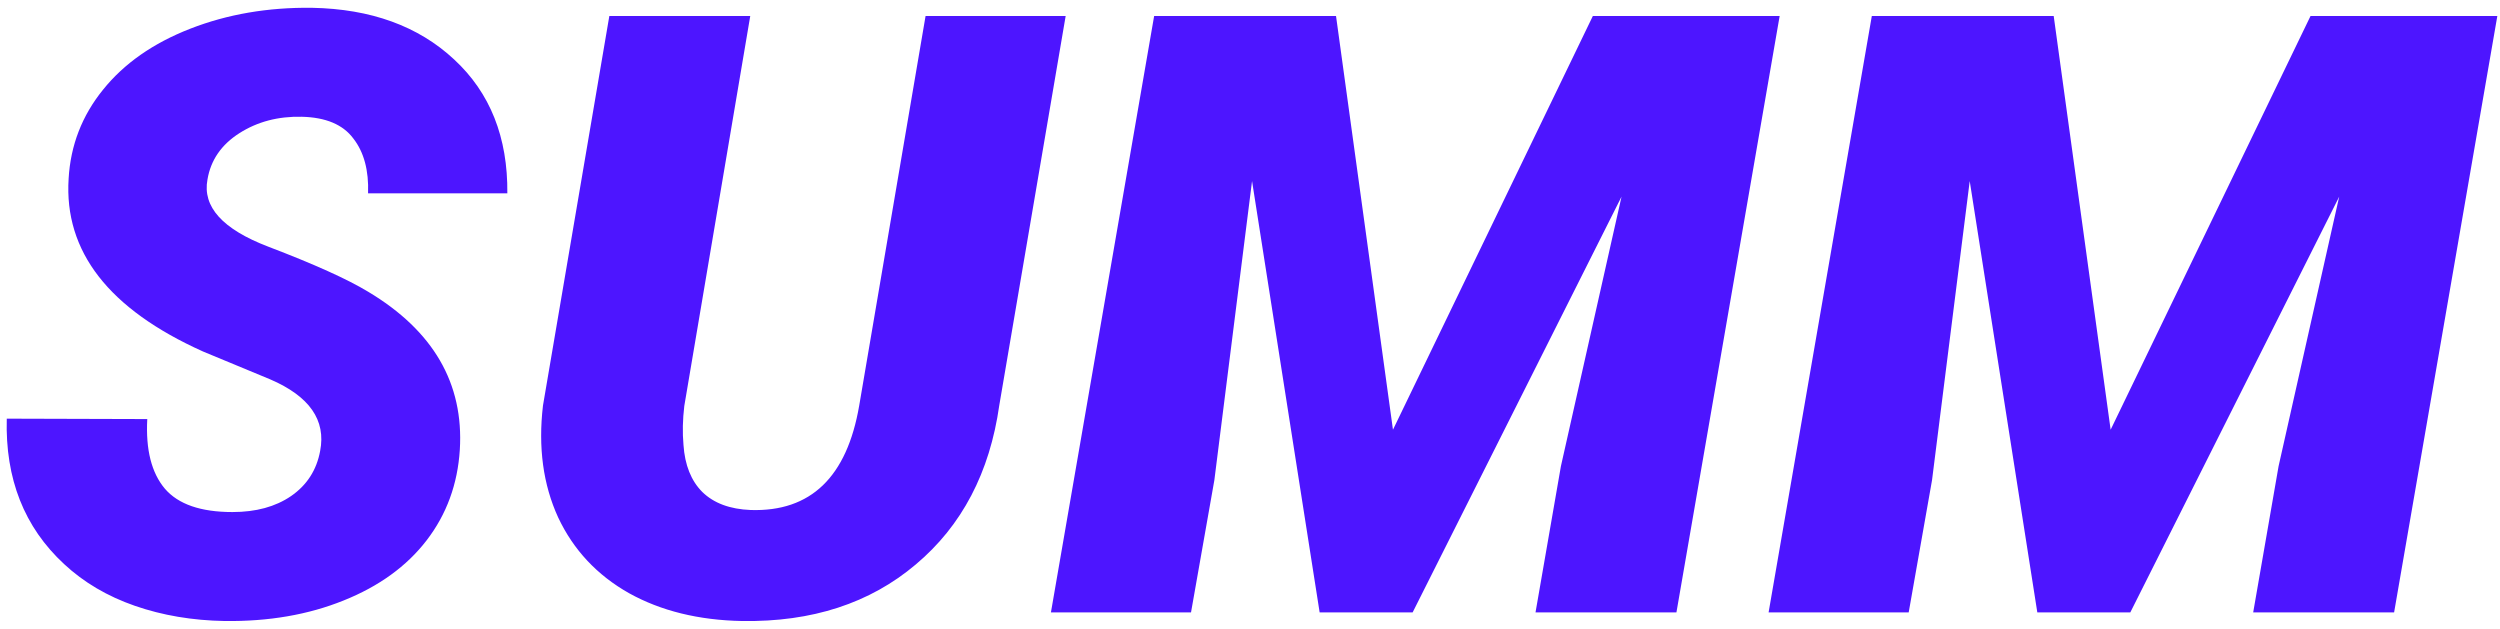 <?xml version="1.0" encoding="UTF-8"?> <svg xmlns="http://www.w3.org/2000/svg" width="298" height="75" viewBox="0 0 298 75" fill="none"> <path d="M38.16 53.762C38.876 50.083 36.891 47.235 32.203 45.217L24.195 41.897C12.965 36.851 7.626 29.982 8.18 21.291C8.408 17.32 9.775 13.788 12.281 10.695C14.788 7.57 18.255 5.145 22.682 3.42C27.109 1.695 31.943 0.865 37.184 0.93C44.215 1.06 49.863 3.111 54.127 7.082C58.424 11.053 60.54 16.376 60.475 23.049H43.873C43.971 20.314 43.385 18.134 42.115 16.506C40.878 14.846 38.828 13.983 35.963 13.918C33.163 13.853 30.689 14.504 28.541 15.871C26.393 17.238 25.123 19.078 24.732 21.389C24.114 24.644 26.523 27.313 31.959 29.396C37.428 31.48 41.399 33.27 43.873 34.768C51.653 39.422 55.299 45.705 54.81 53.615C54.55 57.717 53.232 61.314 50.855 64.406C48.479 67.499 45.175 69.891 40.943 71.584C36.744 73.277 32.024 74.091 26.783 74.025C22.942 73.96 19.378 73.358 16.09 72.219C12.802 71.079 9.986 69.419 7.643 67.238C2.89 62.844 0.611 57.066 0.807 49.904L17.555 49.953C17.359 53.599 18.059 56.366 19.654 58.254C21.249 60.109 23.935 61.037 27.711 61.037C30.51 61.037 32.838 60.402 34.693 59.133C36.581 57.831 37.737 56.04 38.16 53.762ZM127.027 1.906L119.117 48.293C117.978 56.333 114.658 62.665 109.156 67.287C103.688 71.909 96.787 74.156 88.453 74.025C83.277 73.928 78.785 72.821 74.977 70.705C71.168 68.557 68.352 65.546 66.529 61.672C64.739 57.766 64.137 53.322 64.723 48.342L72.633 1.906H89.43L81.568 48.391C81.373 50.018 81.341 51.565 81.471 53.029C81.633 55.438 82.382 57.31 83.717 58.645C85.084 59.979 87.005 60.695 89.478 60.793C96.64 61.021 100.953 56.87 102.418 48.342L110.328 1.906H127.027ZM159.254 1.906L166.041 51.223L189.869 1.906H212.135L199.83 73H183.033L186.061 55.568L193.287 23.439L168.385 73H157.301L149.244 21.584L144.752 57.228L141.969 73H125.27L137.574 1.906H159.254ZM244.801 1.906L251.588 51.223L275.416 1.906H297.682L285.377 73H268.58L271.607 55.568L278.834 23.439L253.932 73H242.848L234.791 21.584L230.299 57.228L227.516 73H210.816L223.121 1.906H244.801Z" fill="#4D15FF"></path> </svg> 